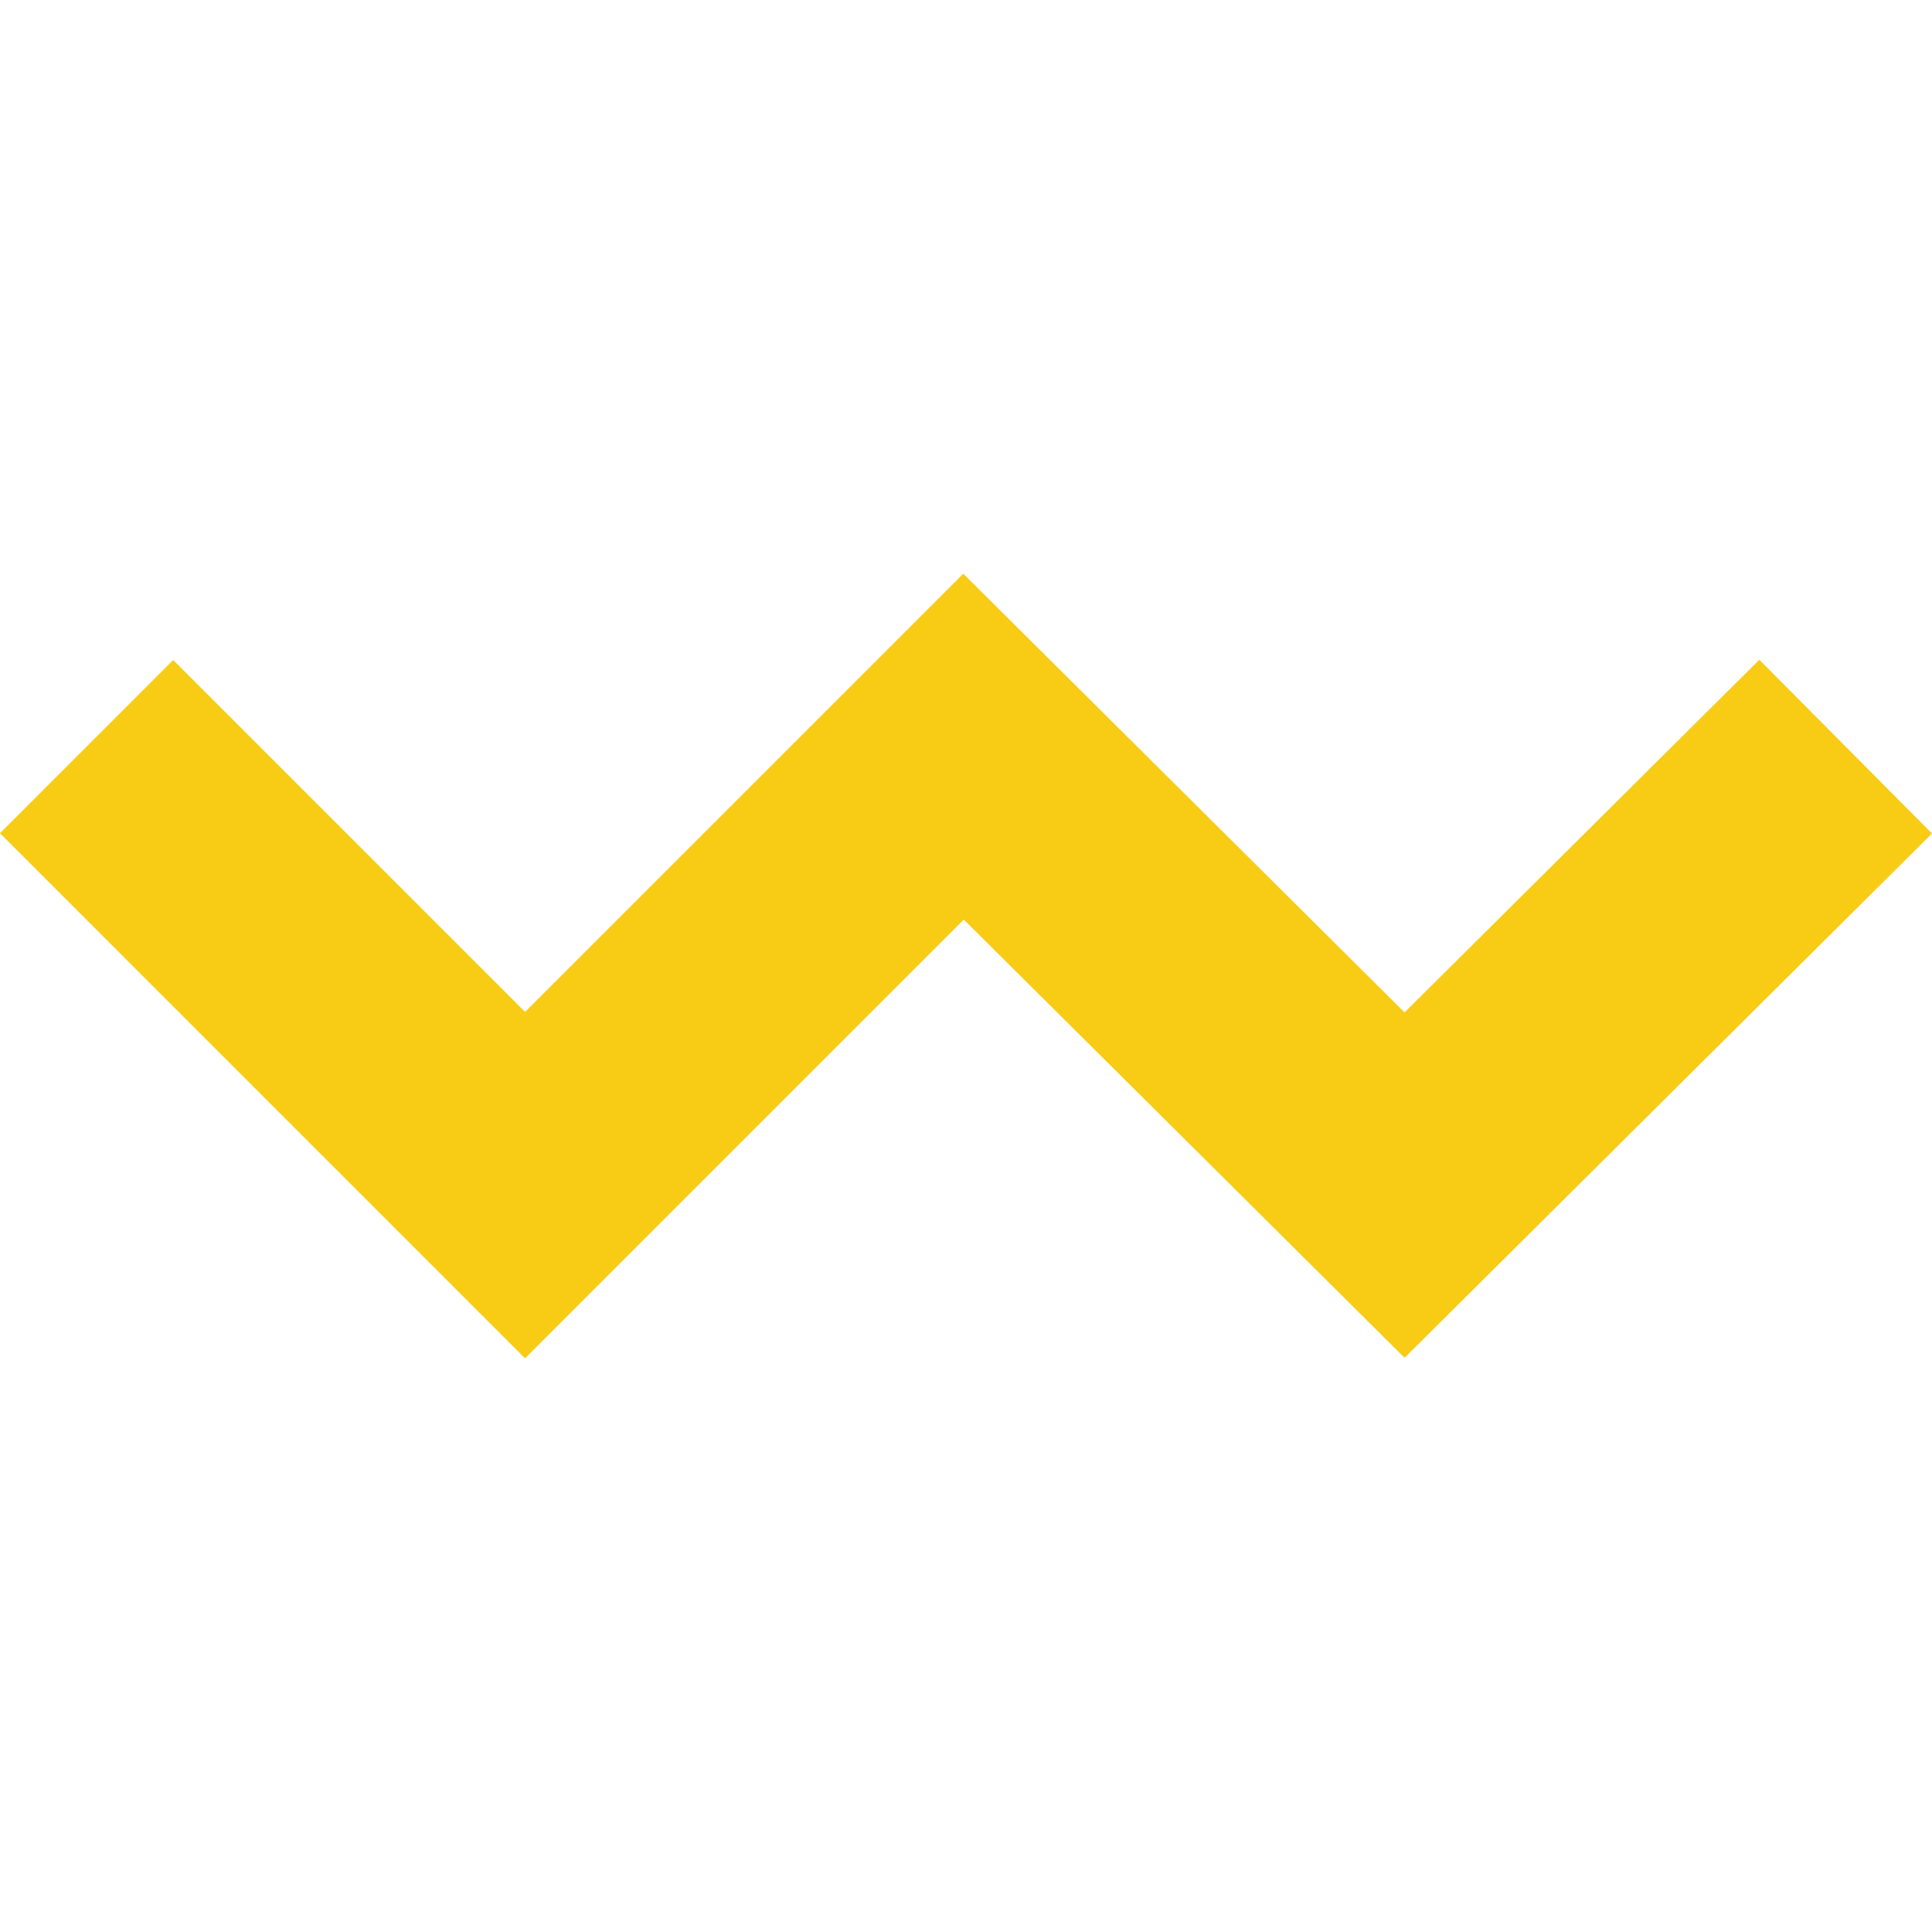 <?xml version="1.0" encoding="UTF-8"?> <svg xmlns="http://www.w3.org/2000/svg" width="200" height="200" viewBox="0 0 200 200"><path d="M145.4,140.557,99.77,95.194,54.354,140.611,0,86.256,17.929,68.327l36.425,36.425L99.717,59.389,145.4,104.805,182.124,68.3,200,86.283Z" fill="#f8cb15"></path></svg> 